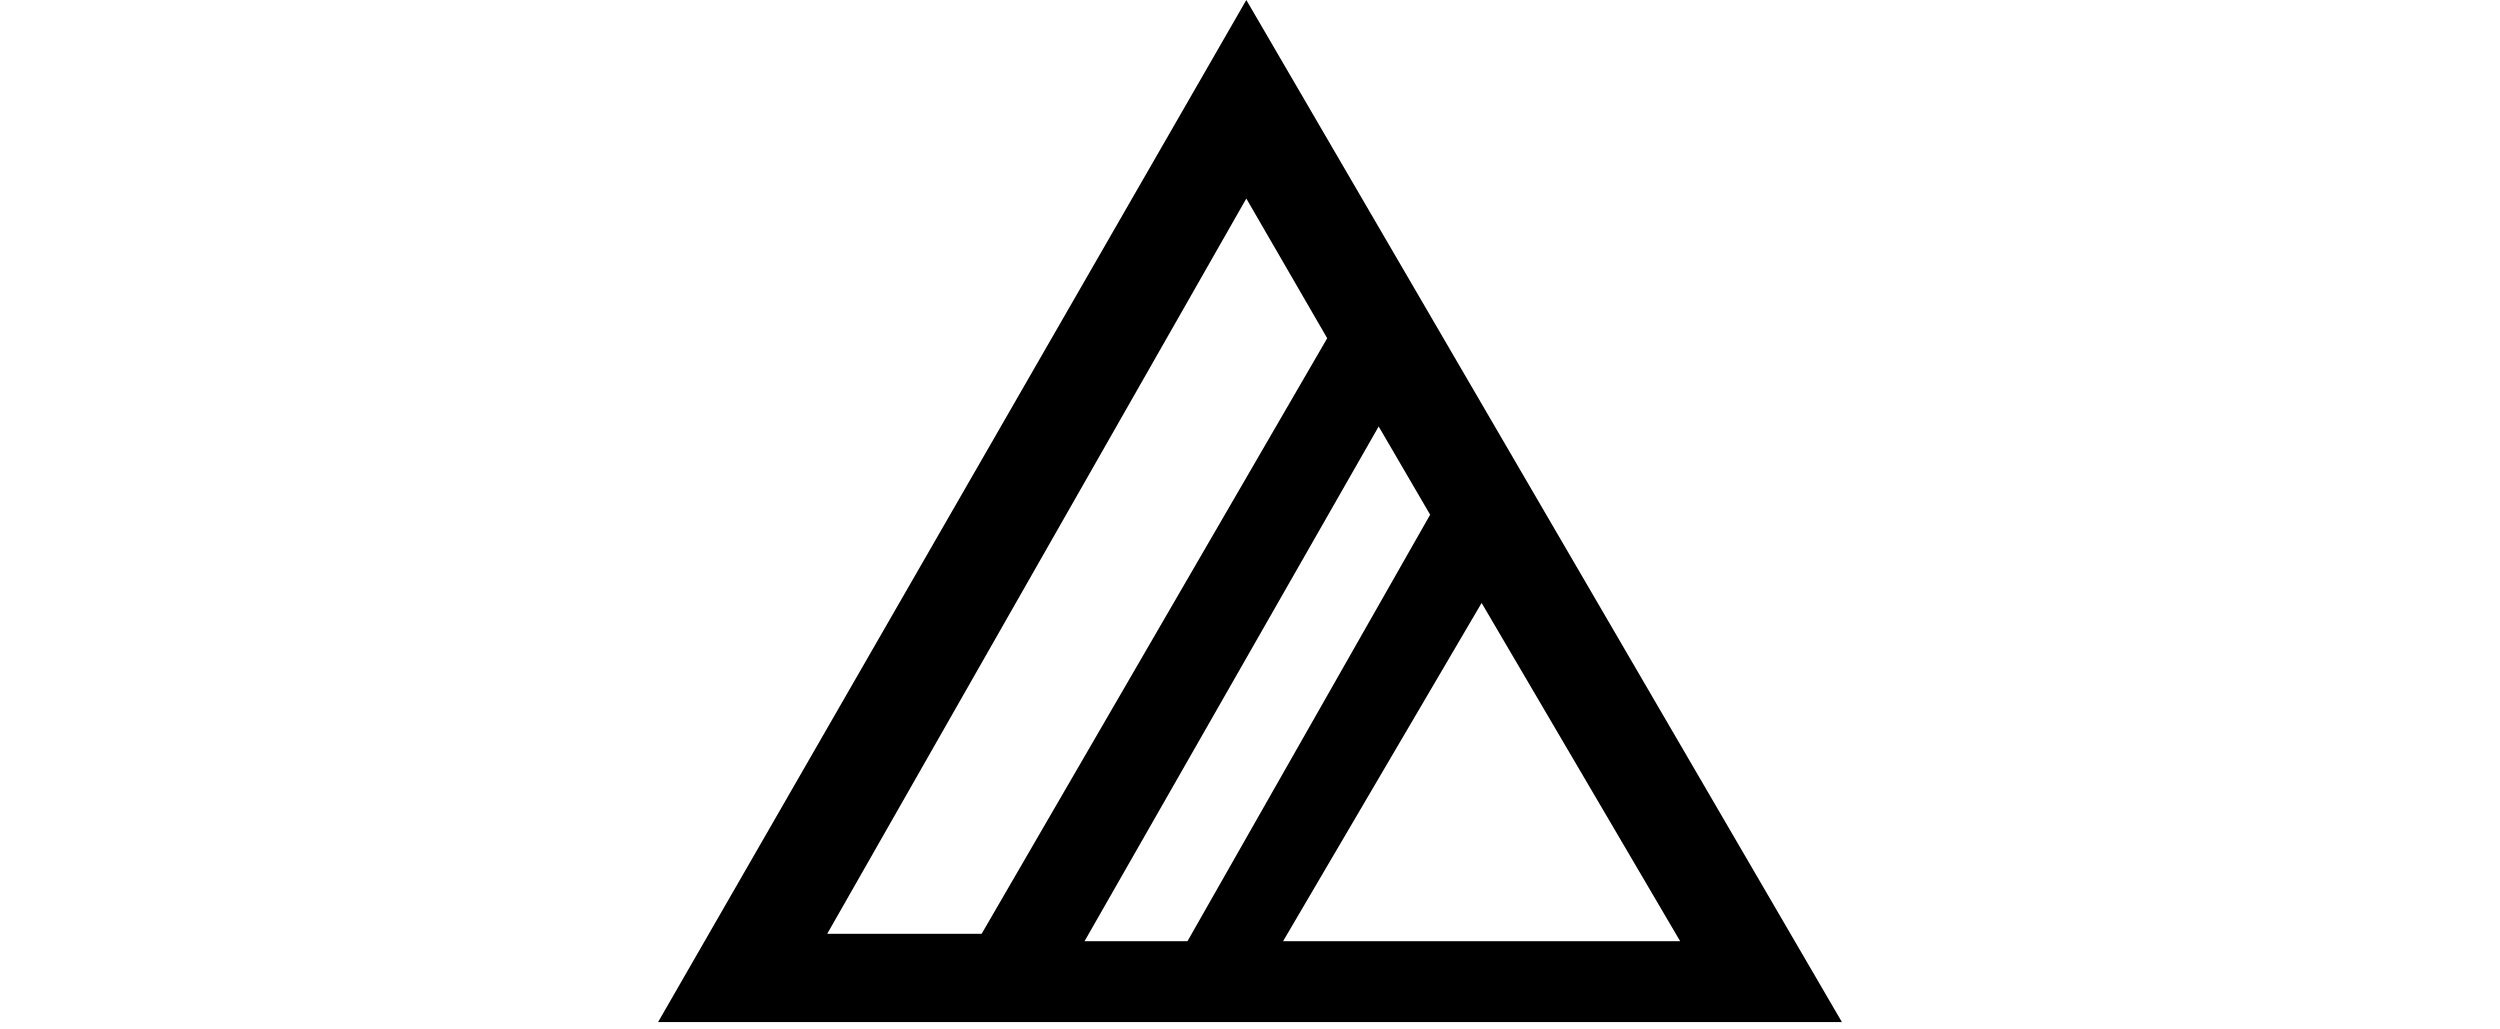 <svg xmlns="http://www.w3.org/2000/svg" viewBox="0 0 16.1 14" width="34"><path d="M11.2 8.2l2.7 4.6H8.5l2.7-4.6zM9.8 5.8l.7 1.2-3.3 5.8H5.8l4-7zm-7.5 6.9L8 2.7l1.1 1.9-4.7 8.1H2.3zM8 0L0 13.9h16.1L8 0z"/></svg>